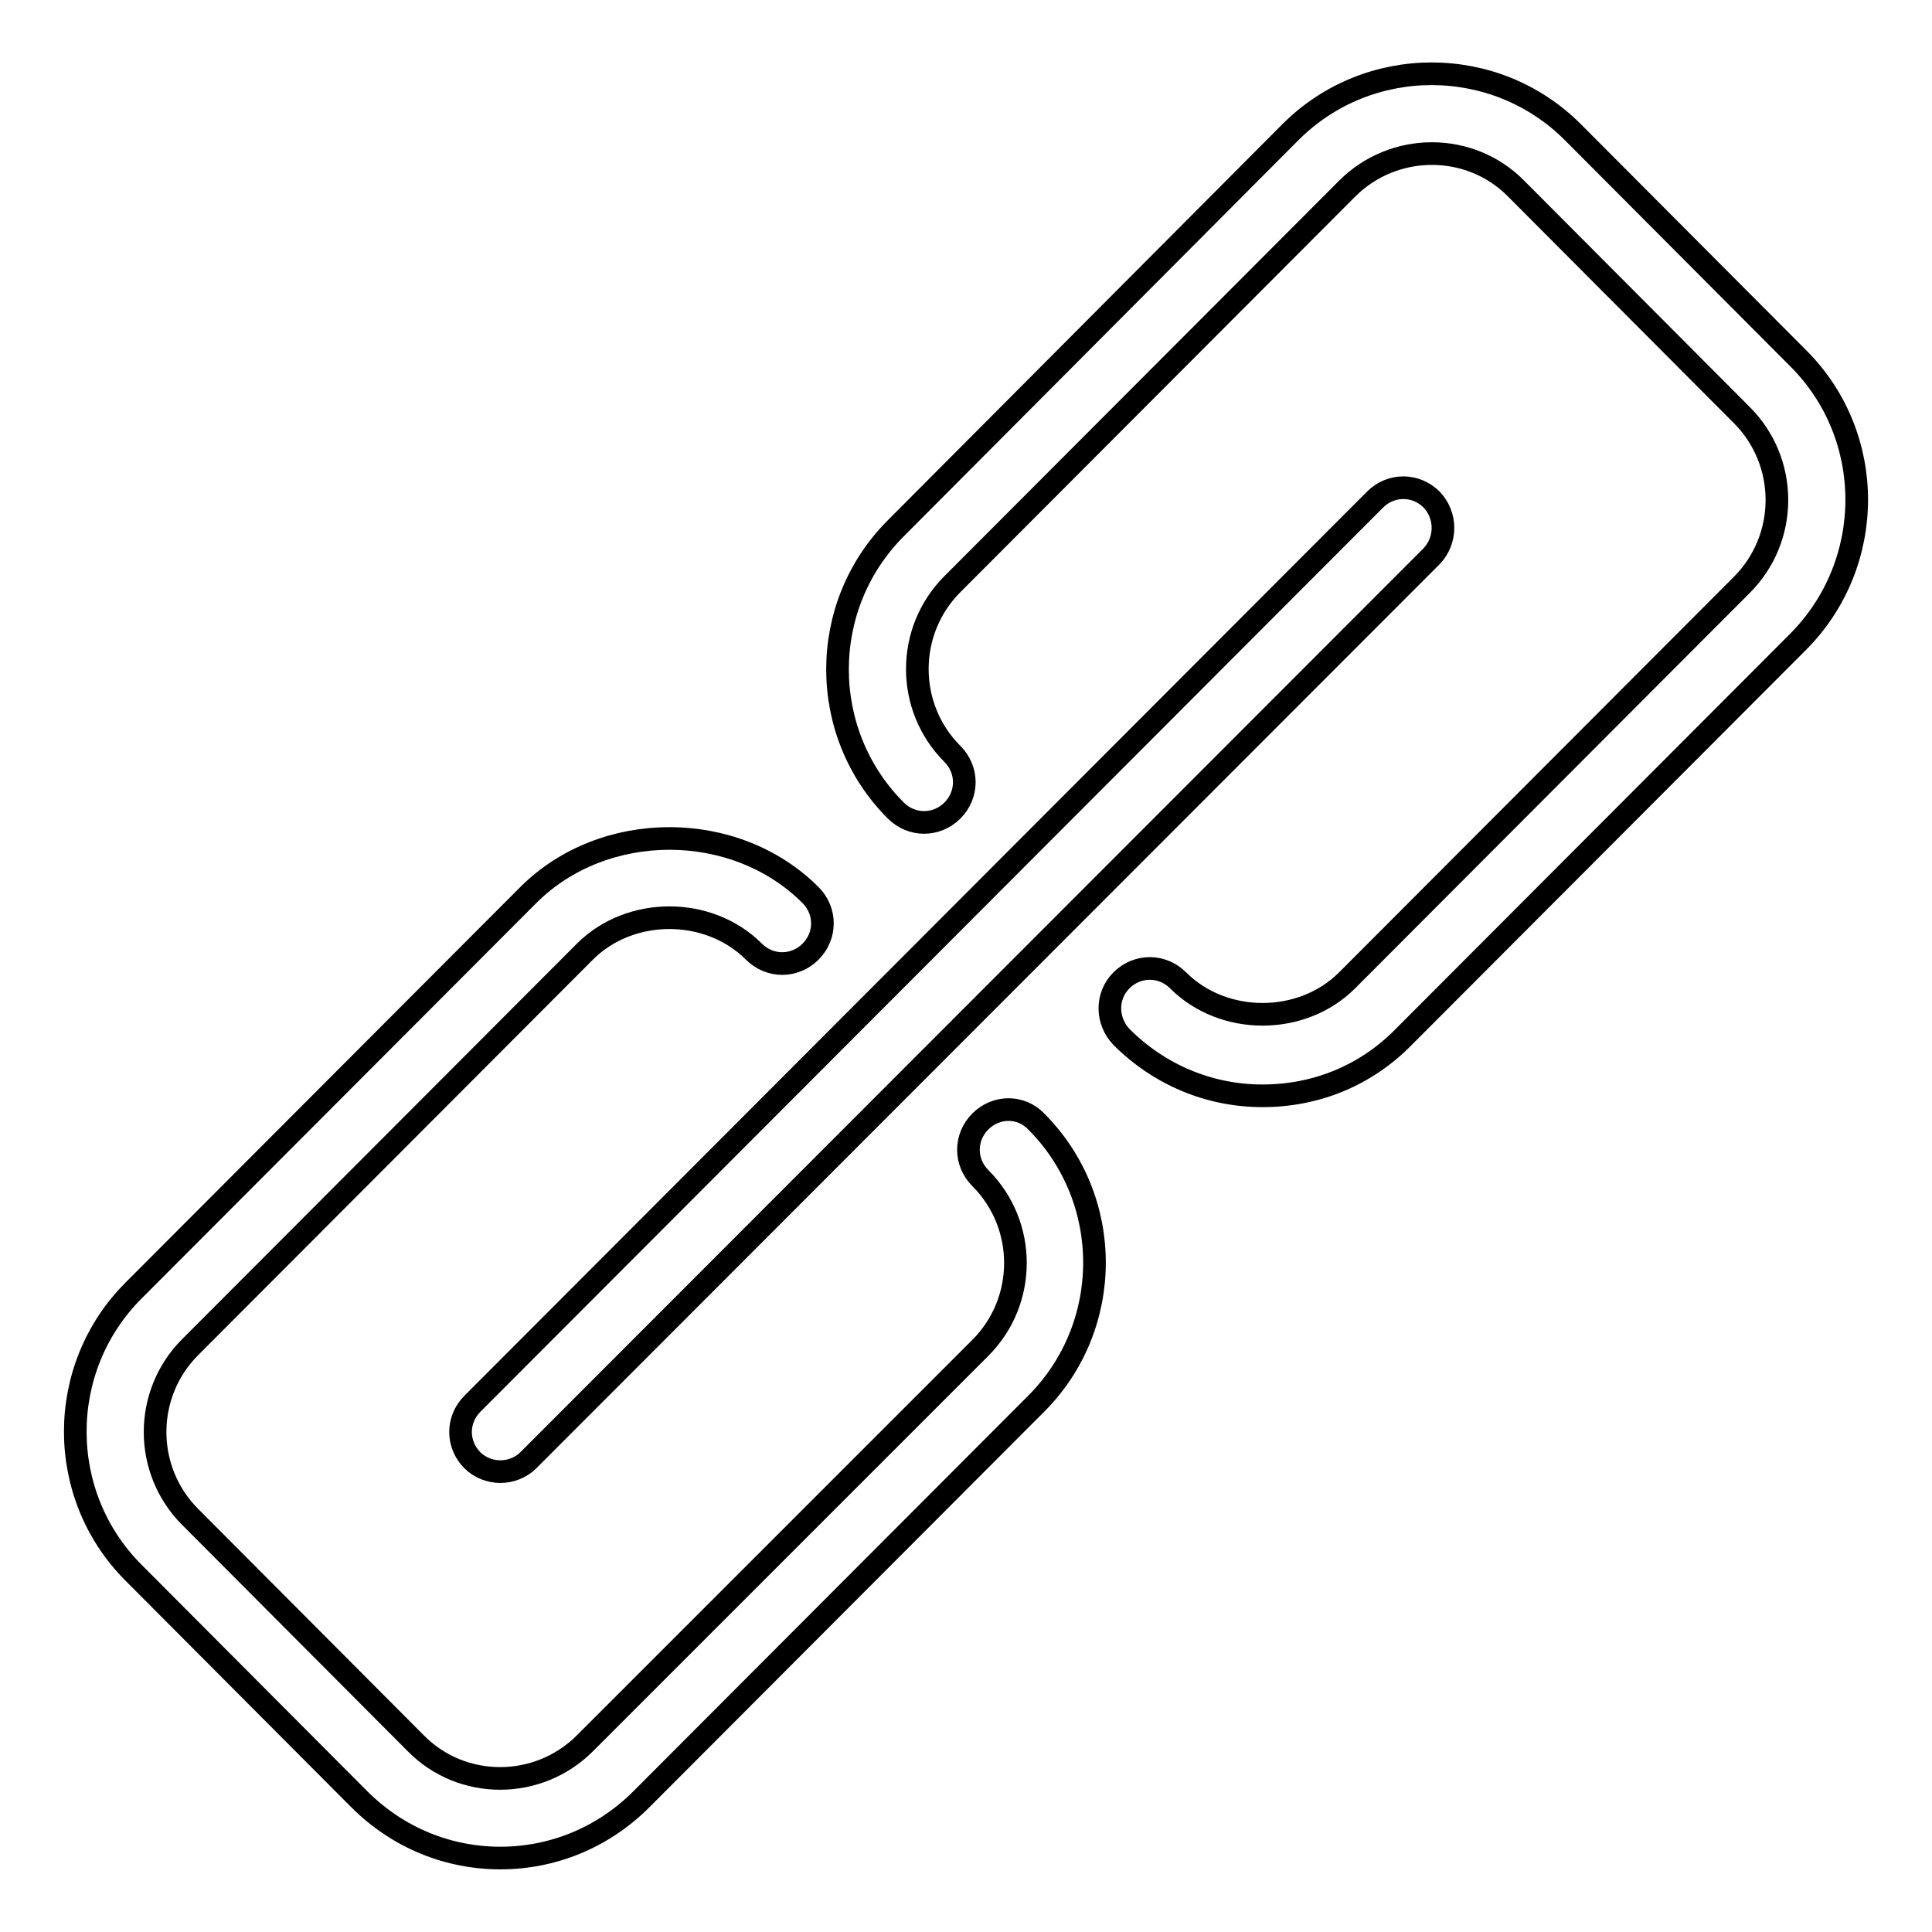 <?xml version="1.0" encoding="utf-8"?>
<!-- Svg Vector Icons : http://www.onlinewebfonts.com/icon -->
<!DOCTYPE svg PUBLIC "-//W3C//DTD SVG 1.1//EN" "http://www.w3.org/Graphics/SVG/1.1/DTD/svg11.dtd">
<svg version="1.1" xmlns="http://www.w3.org/2000/svg" xmlns:xlink="http://www.w3.org/1999/xlink" x="0px" y="0px" viewBox="0 0 256 256" enable-background="new 0 0 256 256" xml:space="preserve">
<g><g><g><g id="_x32_6"><g><path stroke-width="3" fill-opacity="0" stroke="#000000"  d="M238.3,47.5l-29.9-30c-10.3-10.3-27.1-10.3-37.4,0L118.7,70c-10.3,10.3-10.3,27.1,0,37.4c2.1,2.1,5.4,2.1,7.5,0c2.1-2.1,2.1-5.4,0-7.5c-6.2-6.2-6.2-16.3,0-22.5L178.5,25c6.2-6.2,16.3-6.2,22.4,0l29.9,30c6.2,6.2,6.2,16.3,0,22.5l-52.3,52.4c-6,6-16.4,6-22.4,0c-2.1-2.1-5.4-2.1-7.5,0s-2,5.4,0,7.5c5,5,11.6,7.8,18.7,7.8c7.1,0,13.7-2.7,18.7-7.8l52.3-52.4C248.6,74.6,248.6,57.8,238.3,47.5z M129.9,148.6c-2.1,2.1-2.1,5.4,0,7.5c6.2,6.2,6.2,16.3,0,22.5L77.5,231c-6.2,6.2-16.3,6.2-22.4,0l-29.9-30c-6.2-6.2-6.2-16.3,0-22.5l52.3-52.4c6-6,16.4-6,22.4,0c2.1,2.1,5.4,2.1,7.5,0s2.1-5.4,0-7.5c-10-10-27.4-10-37.4,0L17.7,171c-10.3,10.3-10.3,27.1,0,37.4l29.9,30c5.2,5.2,11.9,7.8,18.7,7.8c6.8,0,13.5-2.6,18.7-7.8l52.3-52.4c10.3-10.3,10.3-27.1,0-37.4C135.3,146.5,132,146.5,129.9,148.6z M62.6,193.5c1,1,2.4,1.5,3.7,1.5s2.7-0.5,3.7-1.5L189.7,73.7c2-2.1,2-5.4,0-7.5c-2.1-2.1-5.4-2.1-7.5,0L62.6,186C60.5,188.1,60.5,191.4,62.6,193.5z"/></g></g></g><g></g><g></g><g></g><g></g><g></g><g></g><g></g><g></g><g></g><g></g><g></g><g></g><g></g><g></g><g></g></g></g>
</svg>